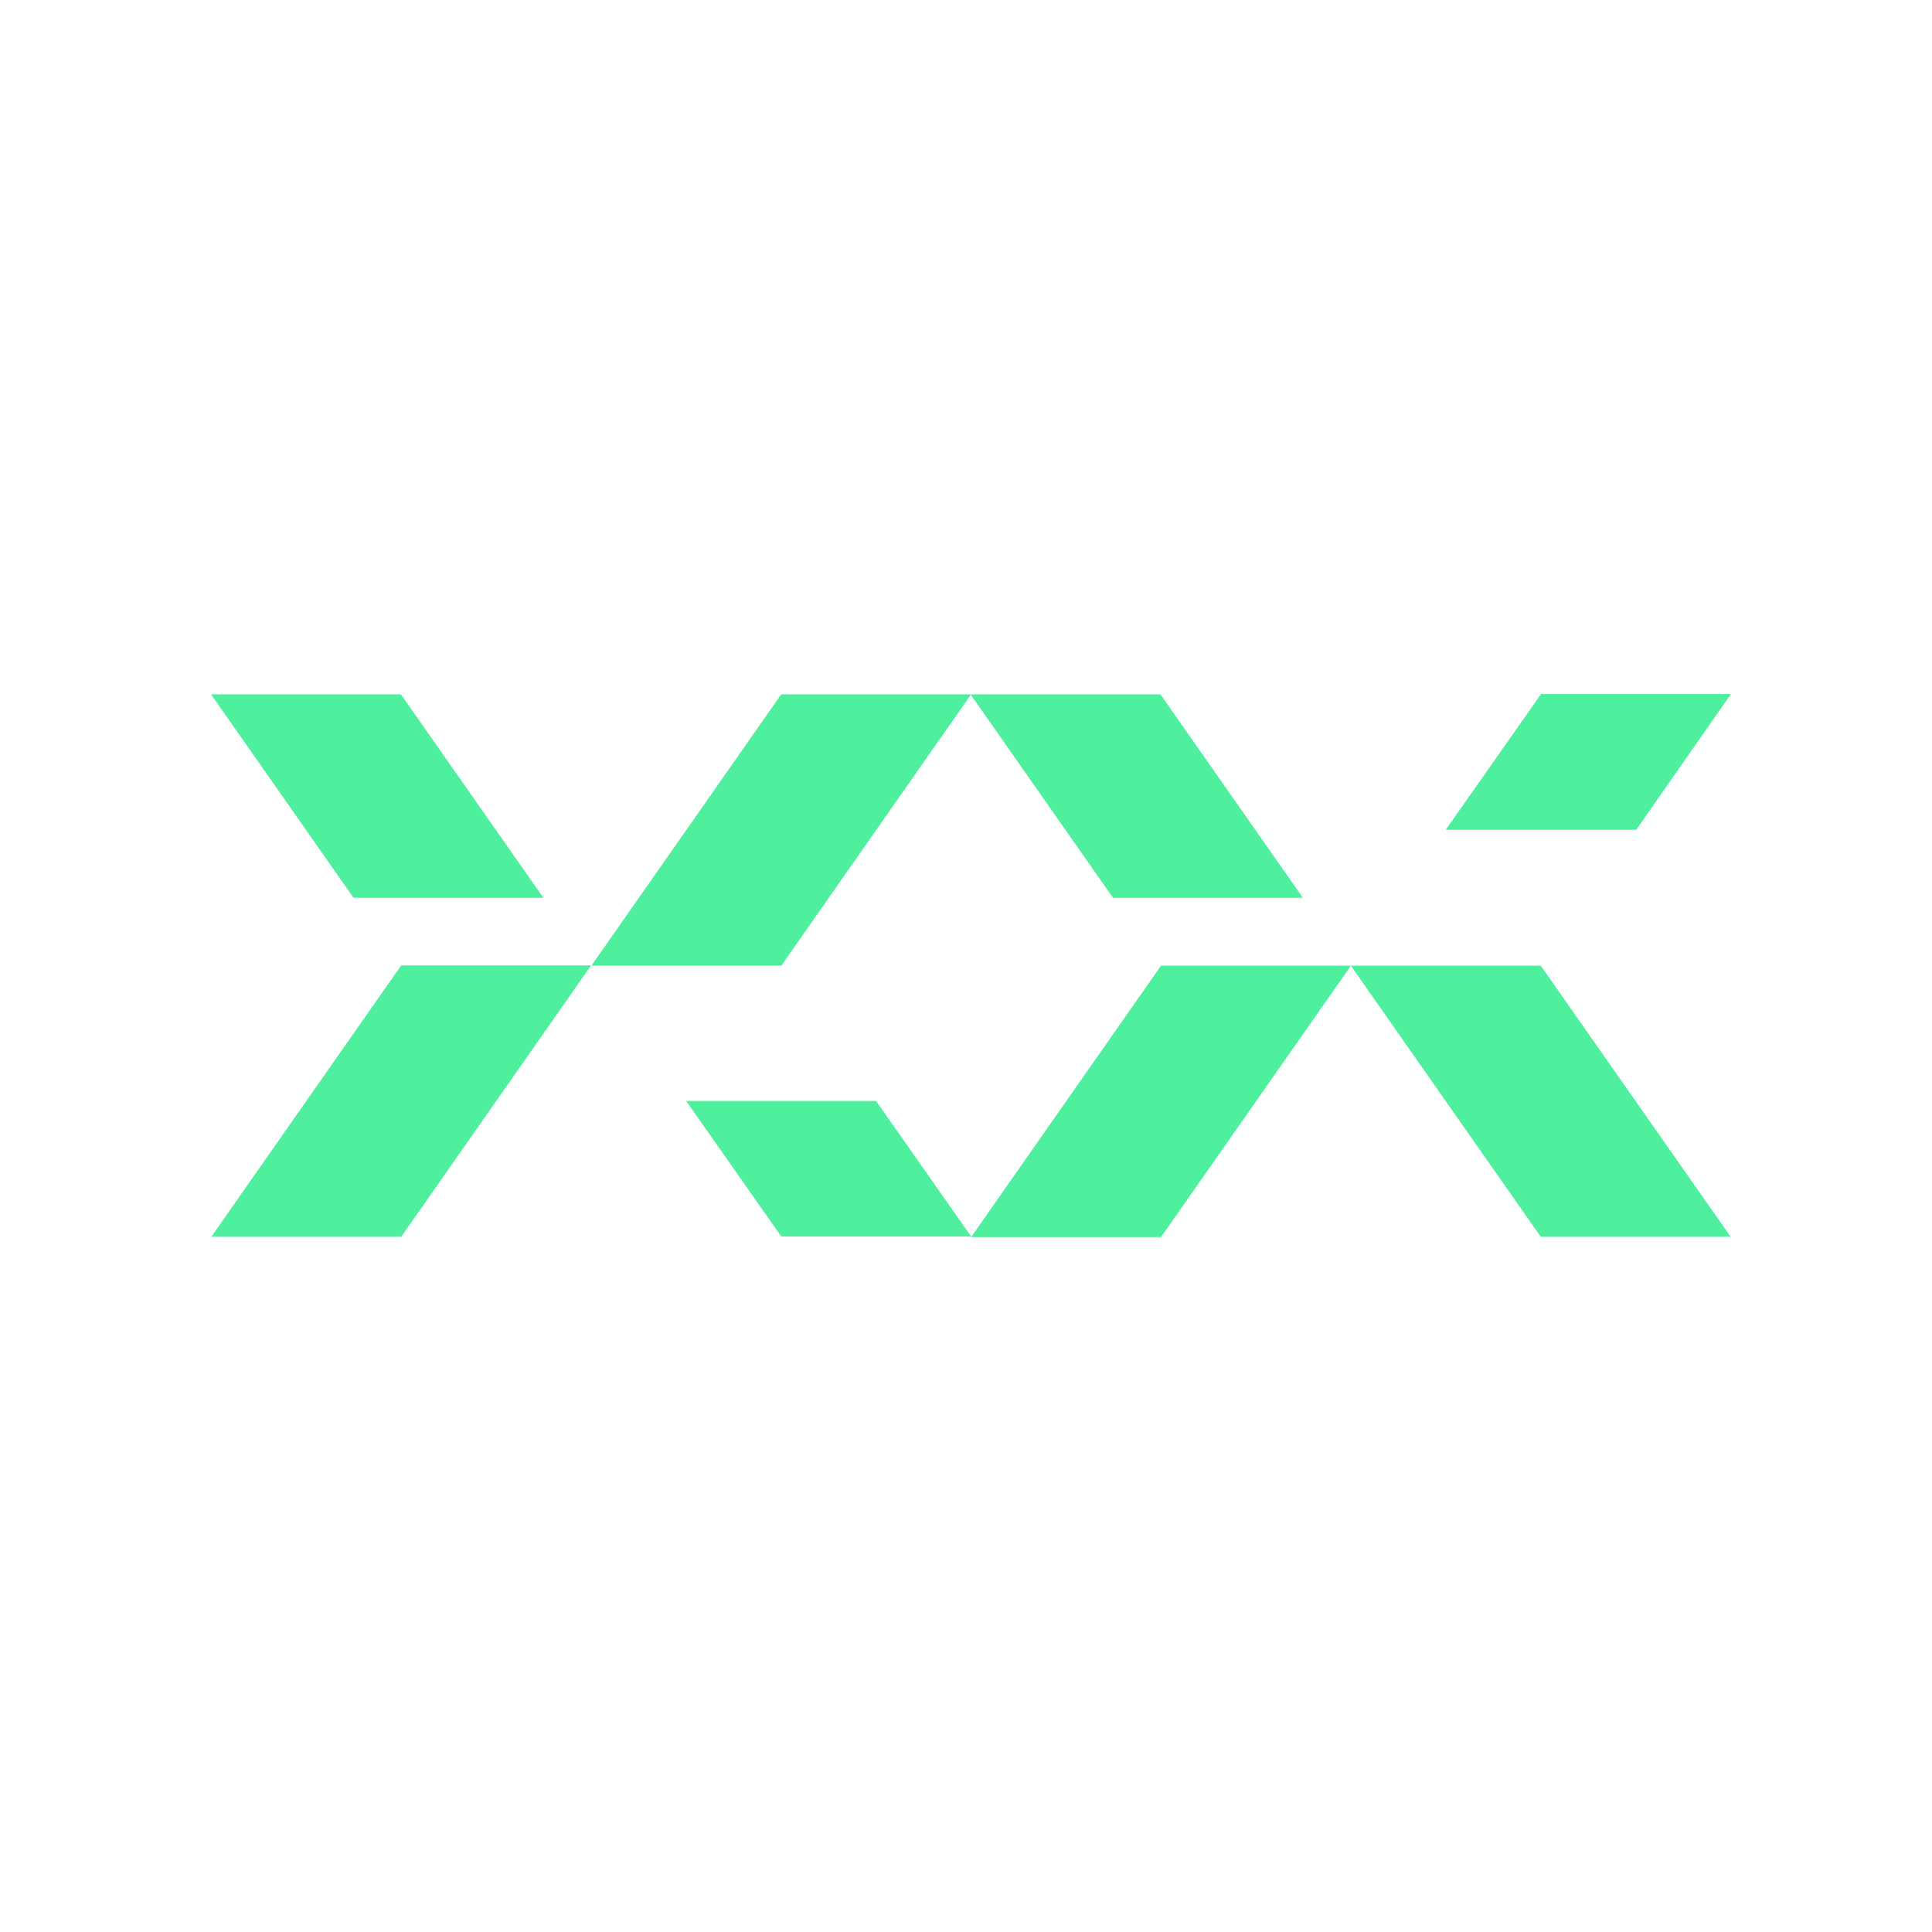 <svg version="1.2" xmlns="http://www.w3.org/2000/svg" viewBox="0 0 64 64" width="64" height="64">
	<style>
		.s0 { fill: #4ef09d } 
	</style>
	<path class="s0" d="m25.88 31.99h-6.29l6.29-8.99h6.29zm18.87 0h-6.29l-6.29 8.99h6.29zm6.29 8.98h6.29l-6.29-8.98h-6.29zm-31.46-8.99h-6.29l-6.29 8.99h6.29zm9.44 4.49h-6.29l3.15 4.49h6.29zm18.87-8.98h6.31l3.14-4.5h-6.29zm-34.61-4.49h-6.29l4.72 6.74h6.29zm25.16 0h-6.29l4.72 6.74h6.29z"/>
</svg>
